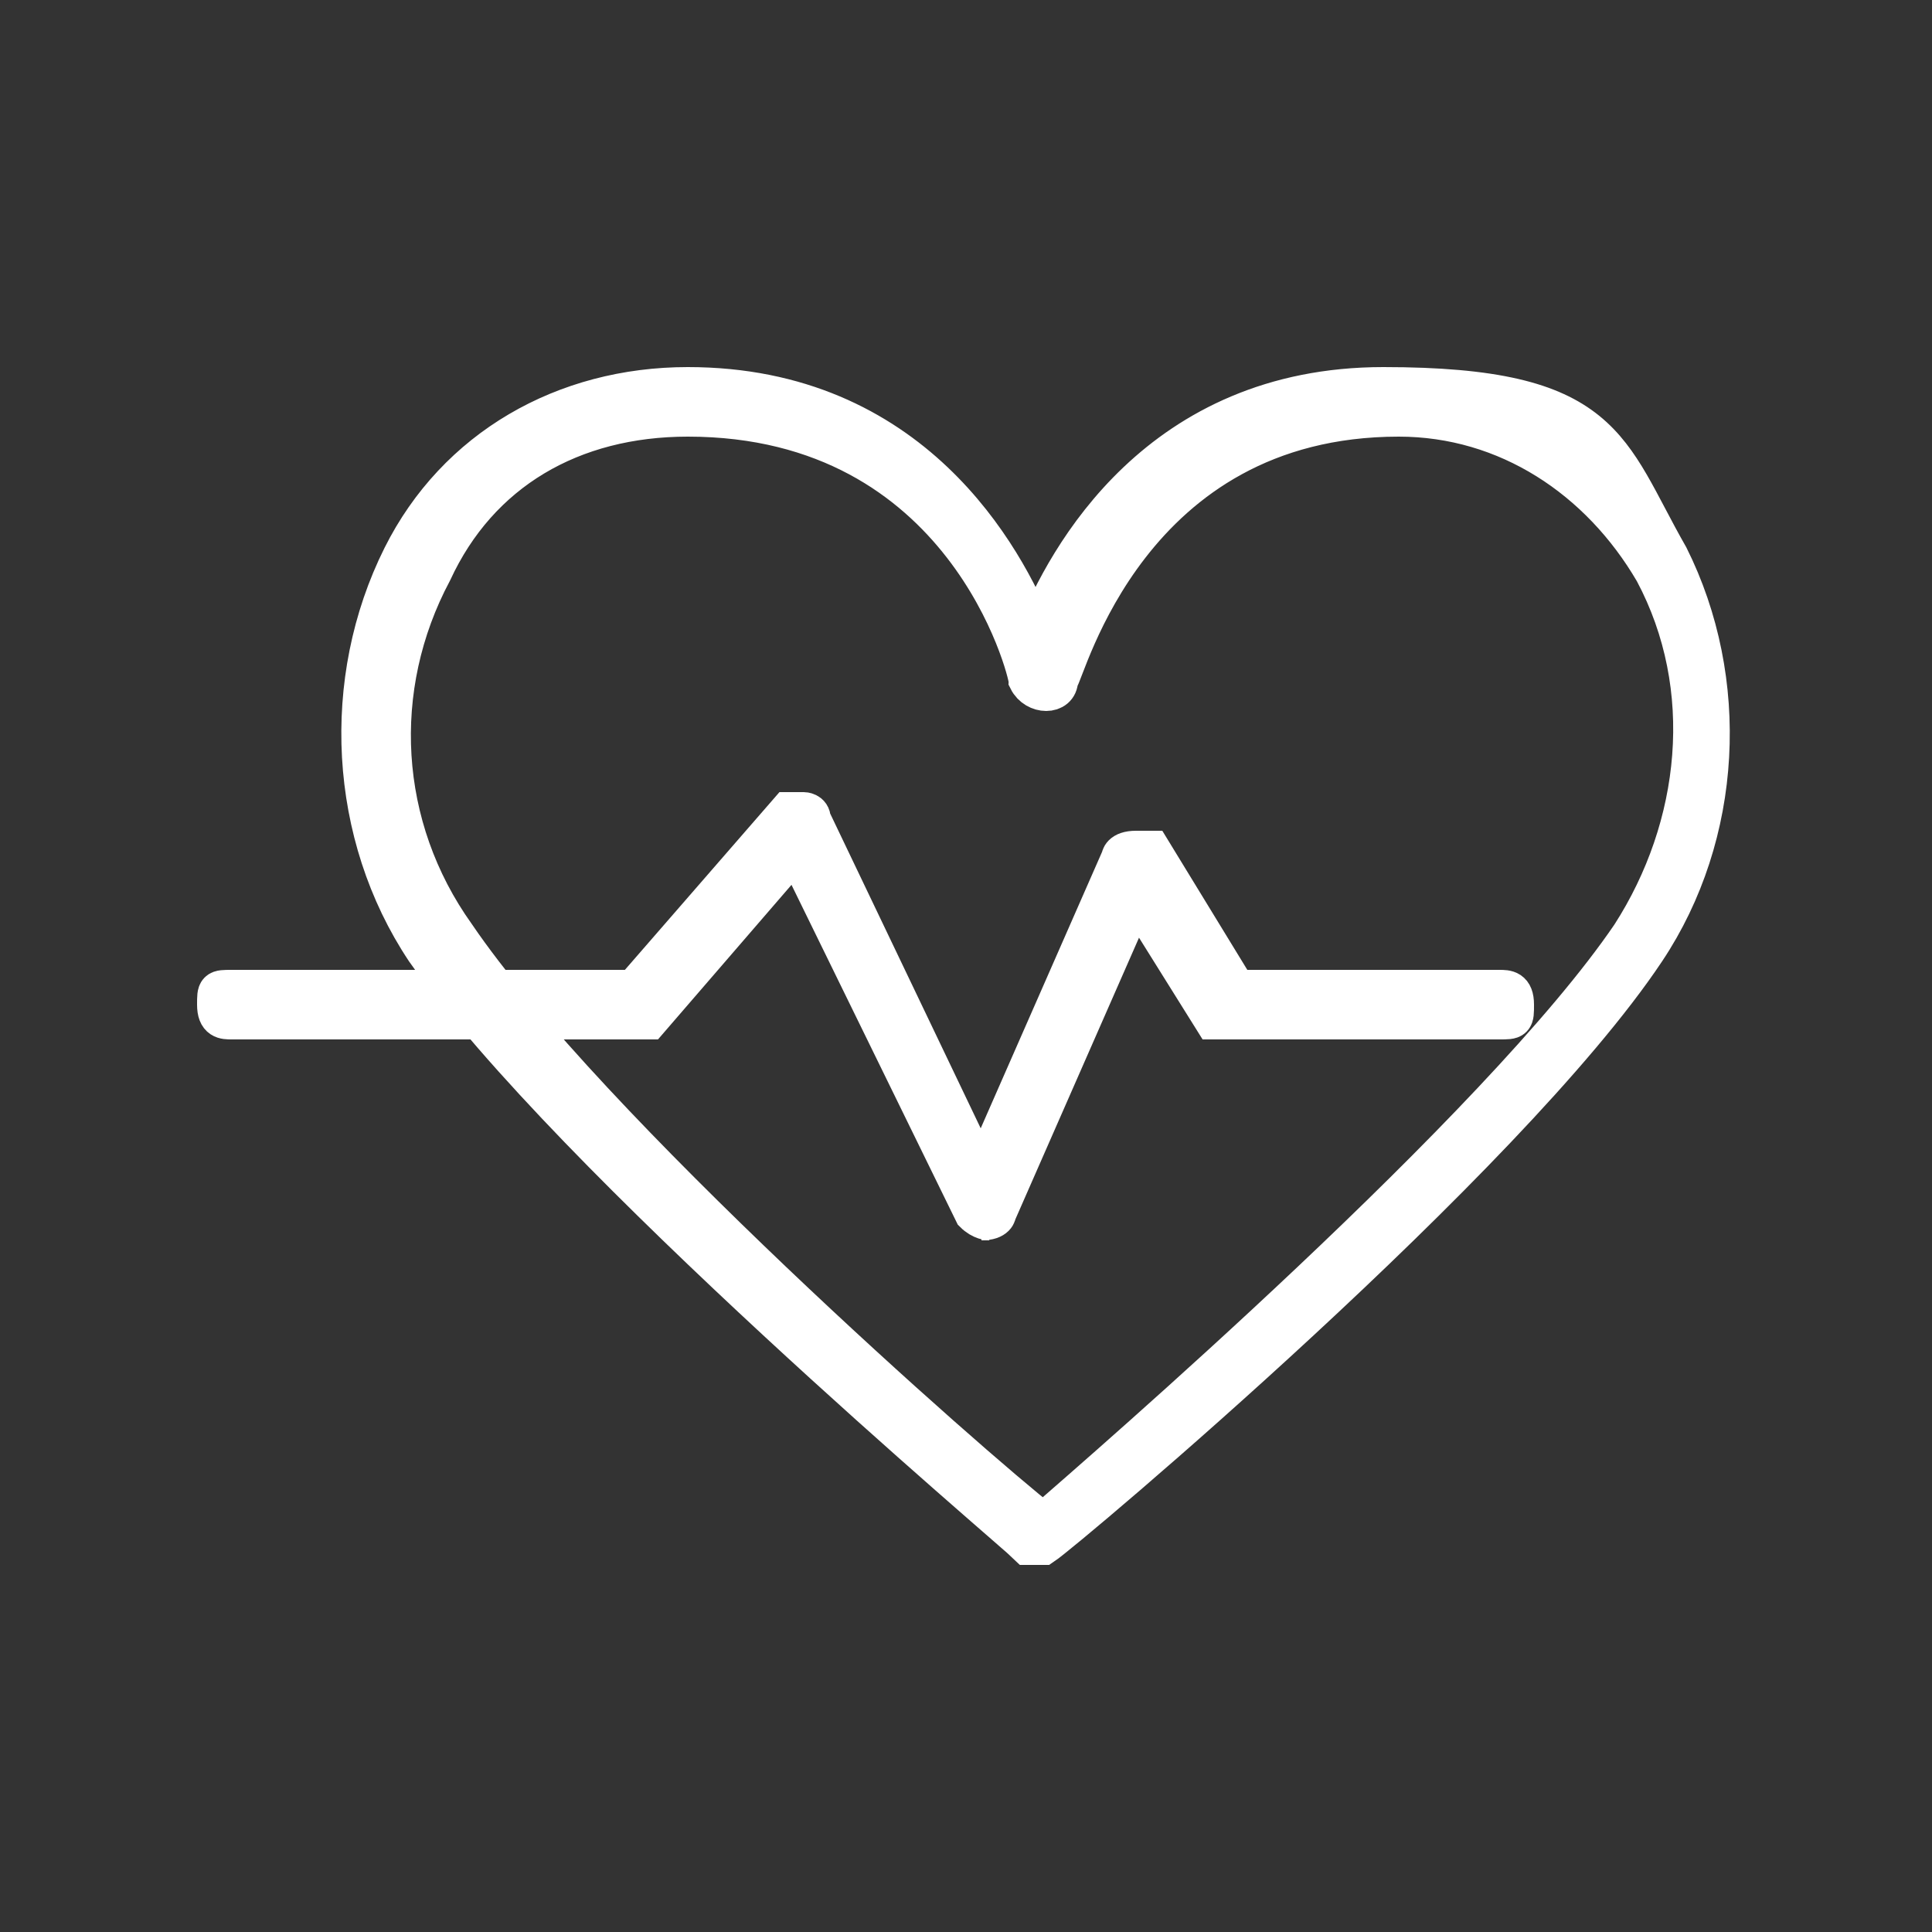 <?xml version="1.0" encoding="UTF-8"?><svg xmlns="http://www.w3.org/2000/svg" id="Layer_168525f0d6269b" data-name="Layer 1" width="25px" height="25px" viewBox="0 0 25 25" aria-hidden="true">
  <rect x="0" y="0" width="25" height="25" fill="#333333" stroke="none"/>
  <defs><linearGradient class="cerosgradient" data-cerosgradient="true" id="CerosGradient_idc1d5425a8" gradientUnits="userSpaceOnUse" x1="50%" y1="100%" x2="50%" y2="0%"><stop offset="0%" stop-color="#d1d1d1"/><stop offset="100%" stop-color="#d1d1d1"/></linearGradient><linearGradient/>
    <style>
      .cls-1-68525f0d6269b{
        fill: #fff;
        stroke: #fff;
        stroke-miterlimit: 10;
        stroke-width: .5px;
      }
    </style>
  </defs>
  <path class="cls-1-68525f0d6269b" d="M13.4,20s0,0-.1,0c-.2-.2-5.9-5-7.8-7.7-1-1.5-1.1-3.5-.3-5.1.7-1.4,2.1-2.2,3.7-2.2,2.9,0,4.1,2.2,4.5,3.2.4-1,1.6-3.2,4.5-3.2s2.9.8,3.7,2.2c.8,1.6.7,3.6-.3,5.1-1.8,2.7-7.5,7.5-7.8,7.7,0,0,0,0-.1,0ZM8.9,5.4c-1.5,0-2.7.7-3.3,2-.8,1.5-.7,3.3.3,4.7,1.7,2.5,6.7,6.9,7.6,7.6.8-.7,5.9-5.1,7.6-7.6.9-1.4,1.1-3.2.3-4.7-.7-1.2-1.9-2-3.3-2-3.5,0-4.3,3.3-4.4,3.4,0,.2-.3.2-.4,0,0-.1-.8-3.4-4.4-3.4Z"/>
  <path class="cls-1-68525f0d6269b" d="M12.8,15.8c0,0-.1,0-.2-.1l-2.3-4.7-1.9,2.2s0,0-.1,0H3c-.1,0-.2,0-.2-.2s0-.2.2-.2h5.2l2-2.3s0,0,.2,0c0,0,.1,0,.1.1l2.2,4.6,1.8-4.1c0,0,0-.1.2-.1,0,0,.1,0,.2,0l1.1,1.8h3.4c.1,0,.2,0,.2.2s0,.2-.2.2h-3.5c0,0-.1,0-.2,0l-1-1.6-1.8,4.1c0,0,0,.1-.2.1h0Z"/>
</svg>